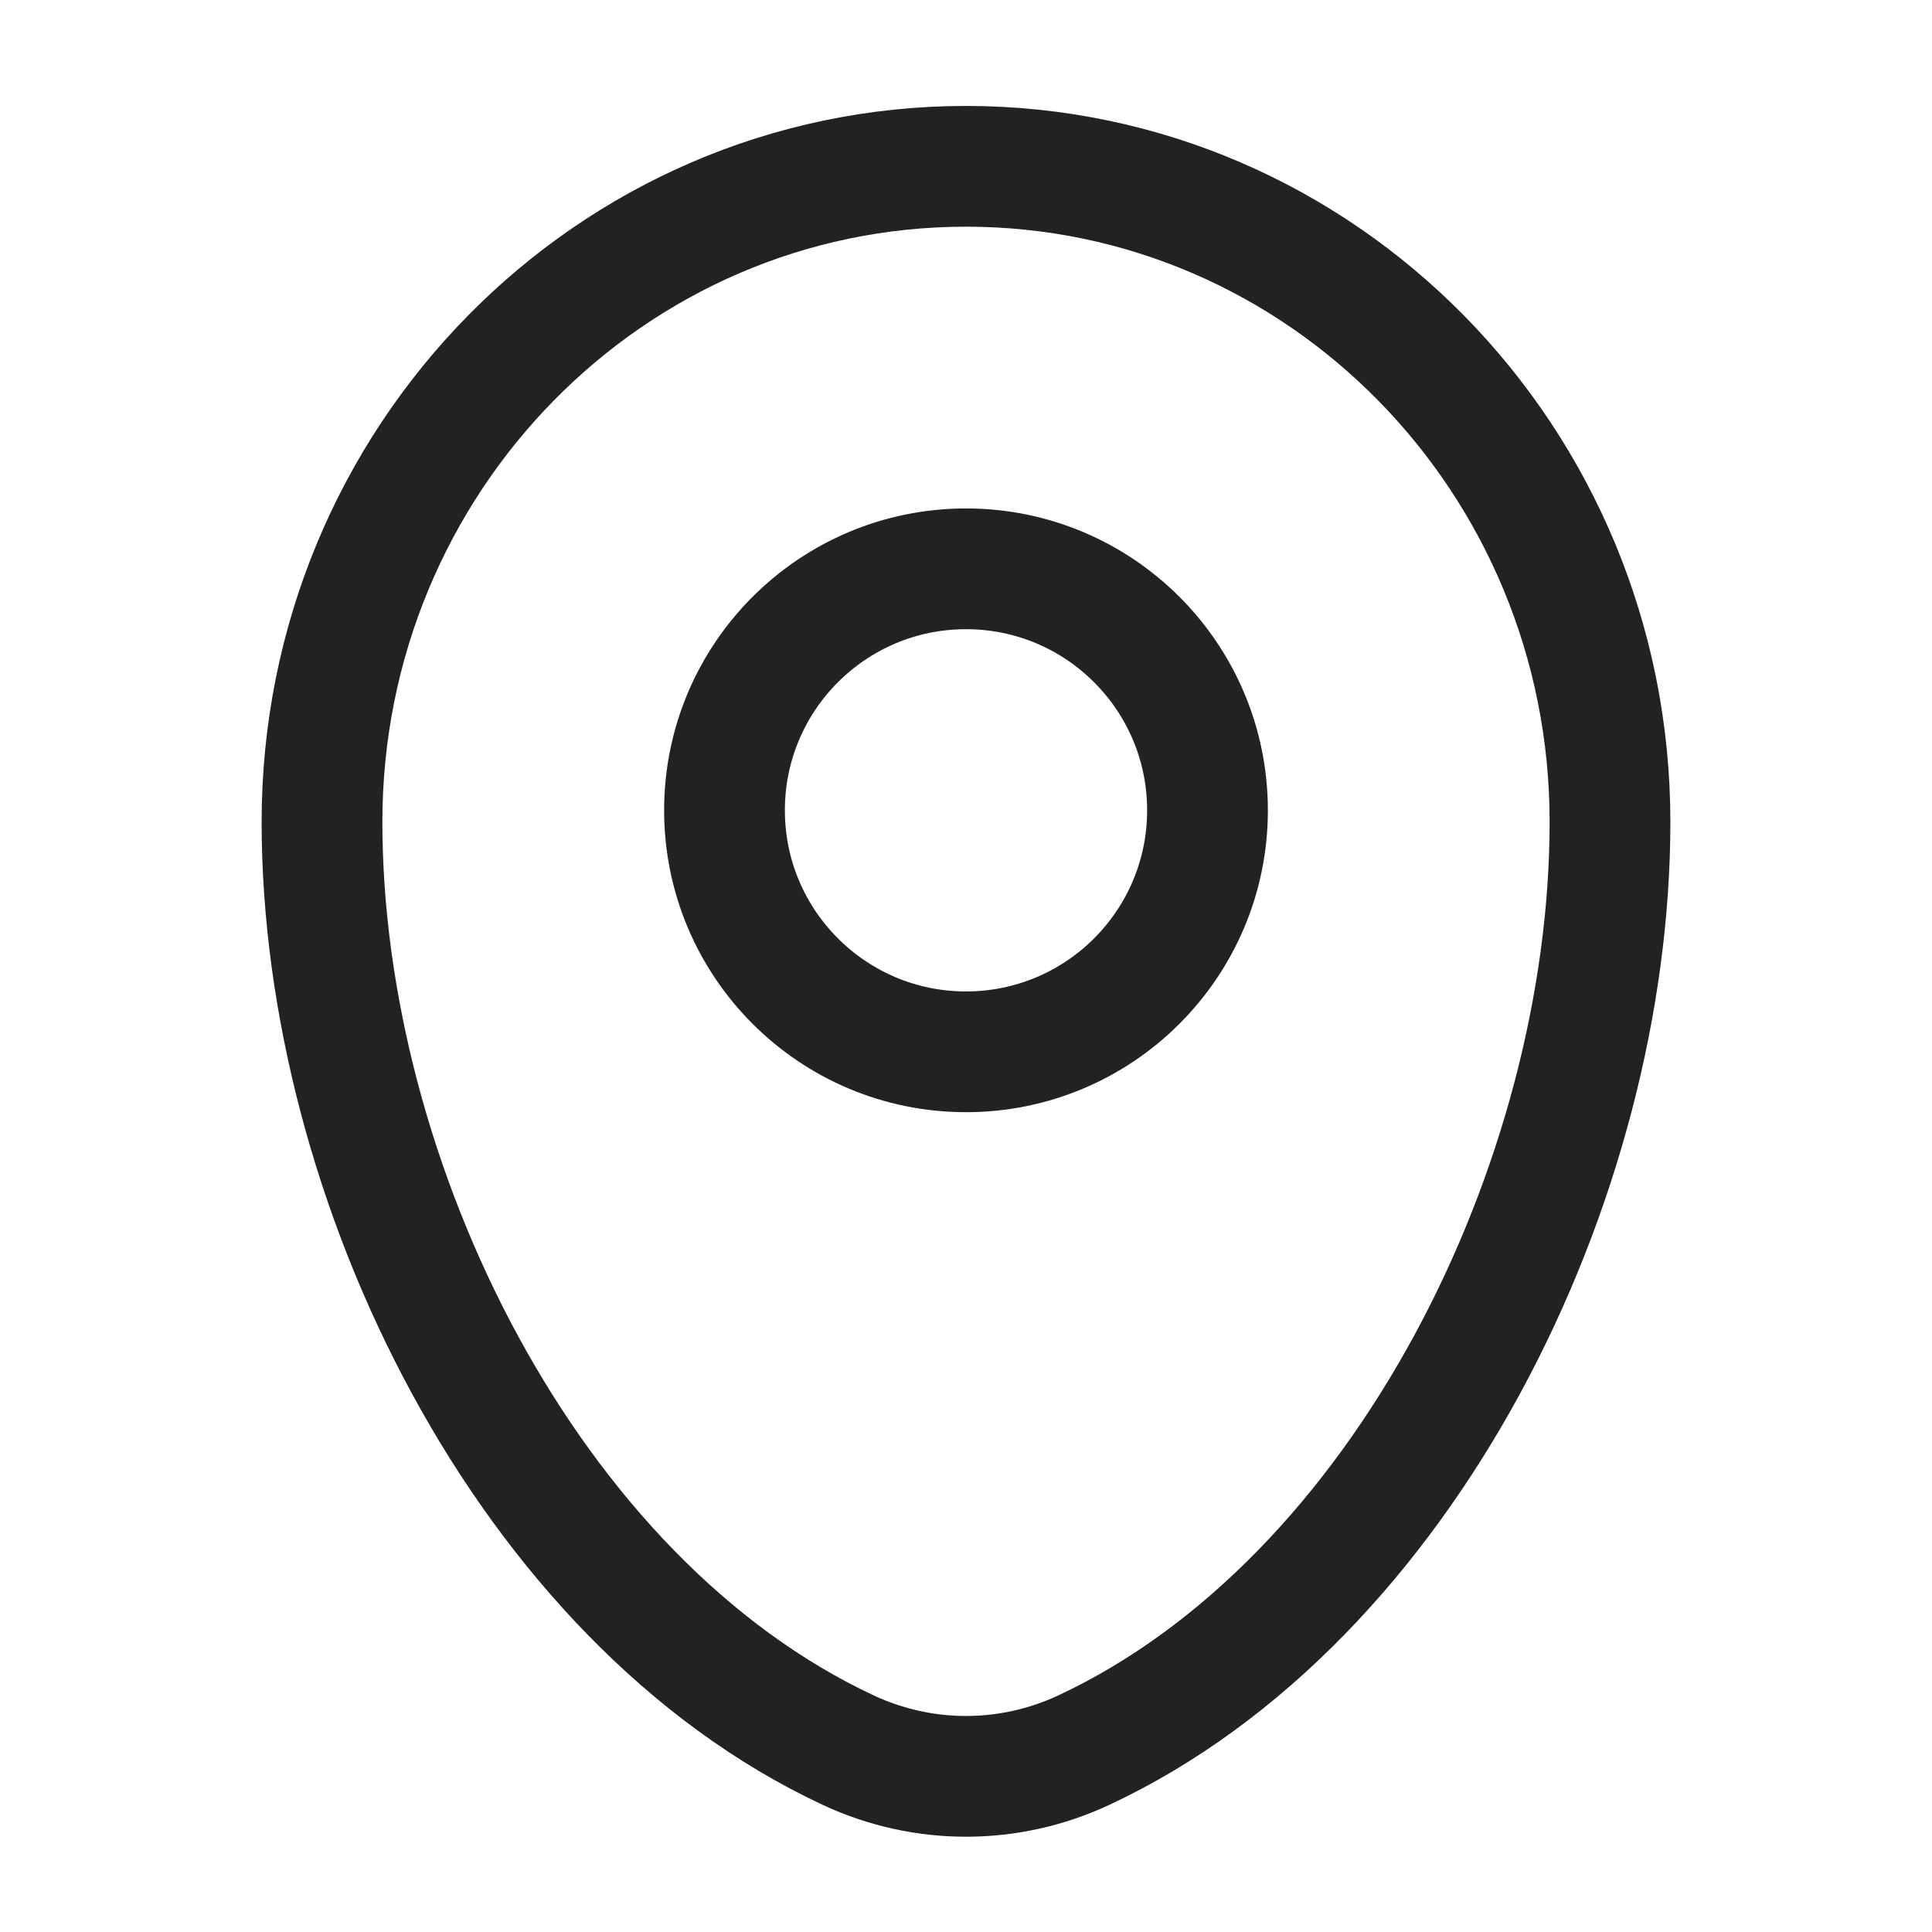 <svg width="24" height="24" viewBox="0 0 24 24" fill="none" xmlns="http://www.w3.org/2000/svg">
<path d="M4 10.21C4 5.712 7.582 2.066 12 2.066C16.418 2.066 20 5.712 20 10.21C20 14.672 17.447 19.879 13.463 21.741C12.534 22.175 11.466 22.175 10.537 21.741C6.553 19.879 4 14.672 4 10.21Z" stroke="#222222" stroke-width="1.5"/>
<circle cx="12" cy="10.066" r="3" stroke="#222222" stroke-width="1.5"/>
</svg>
